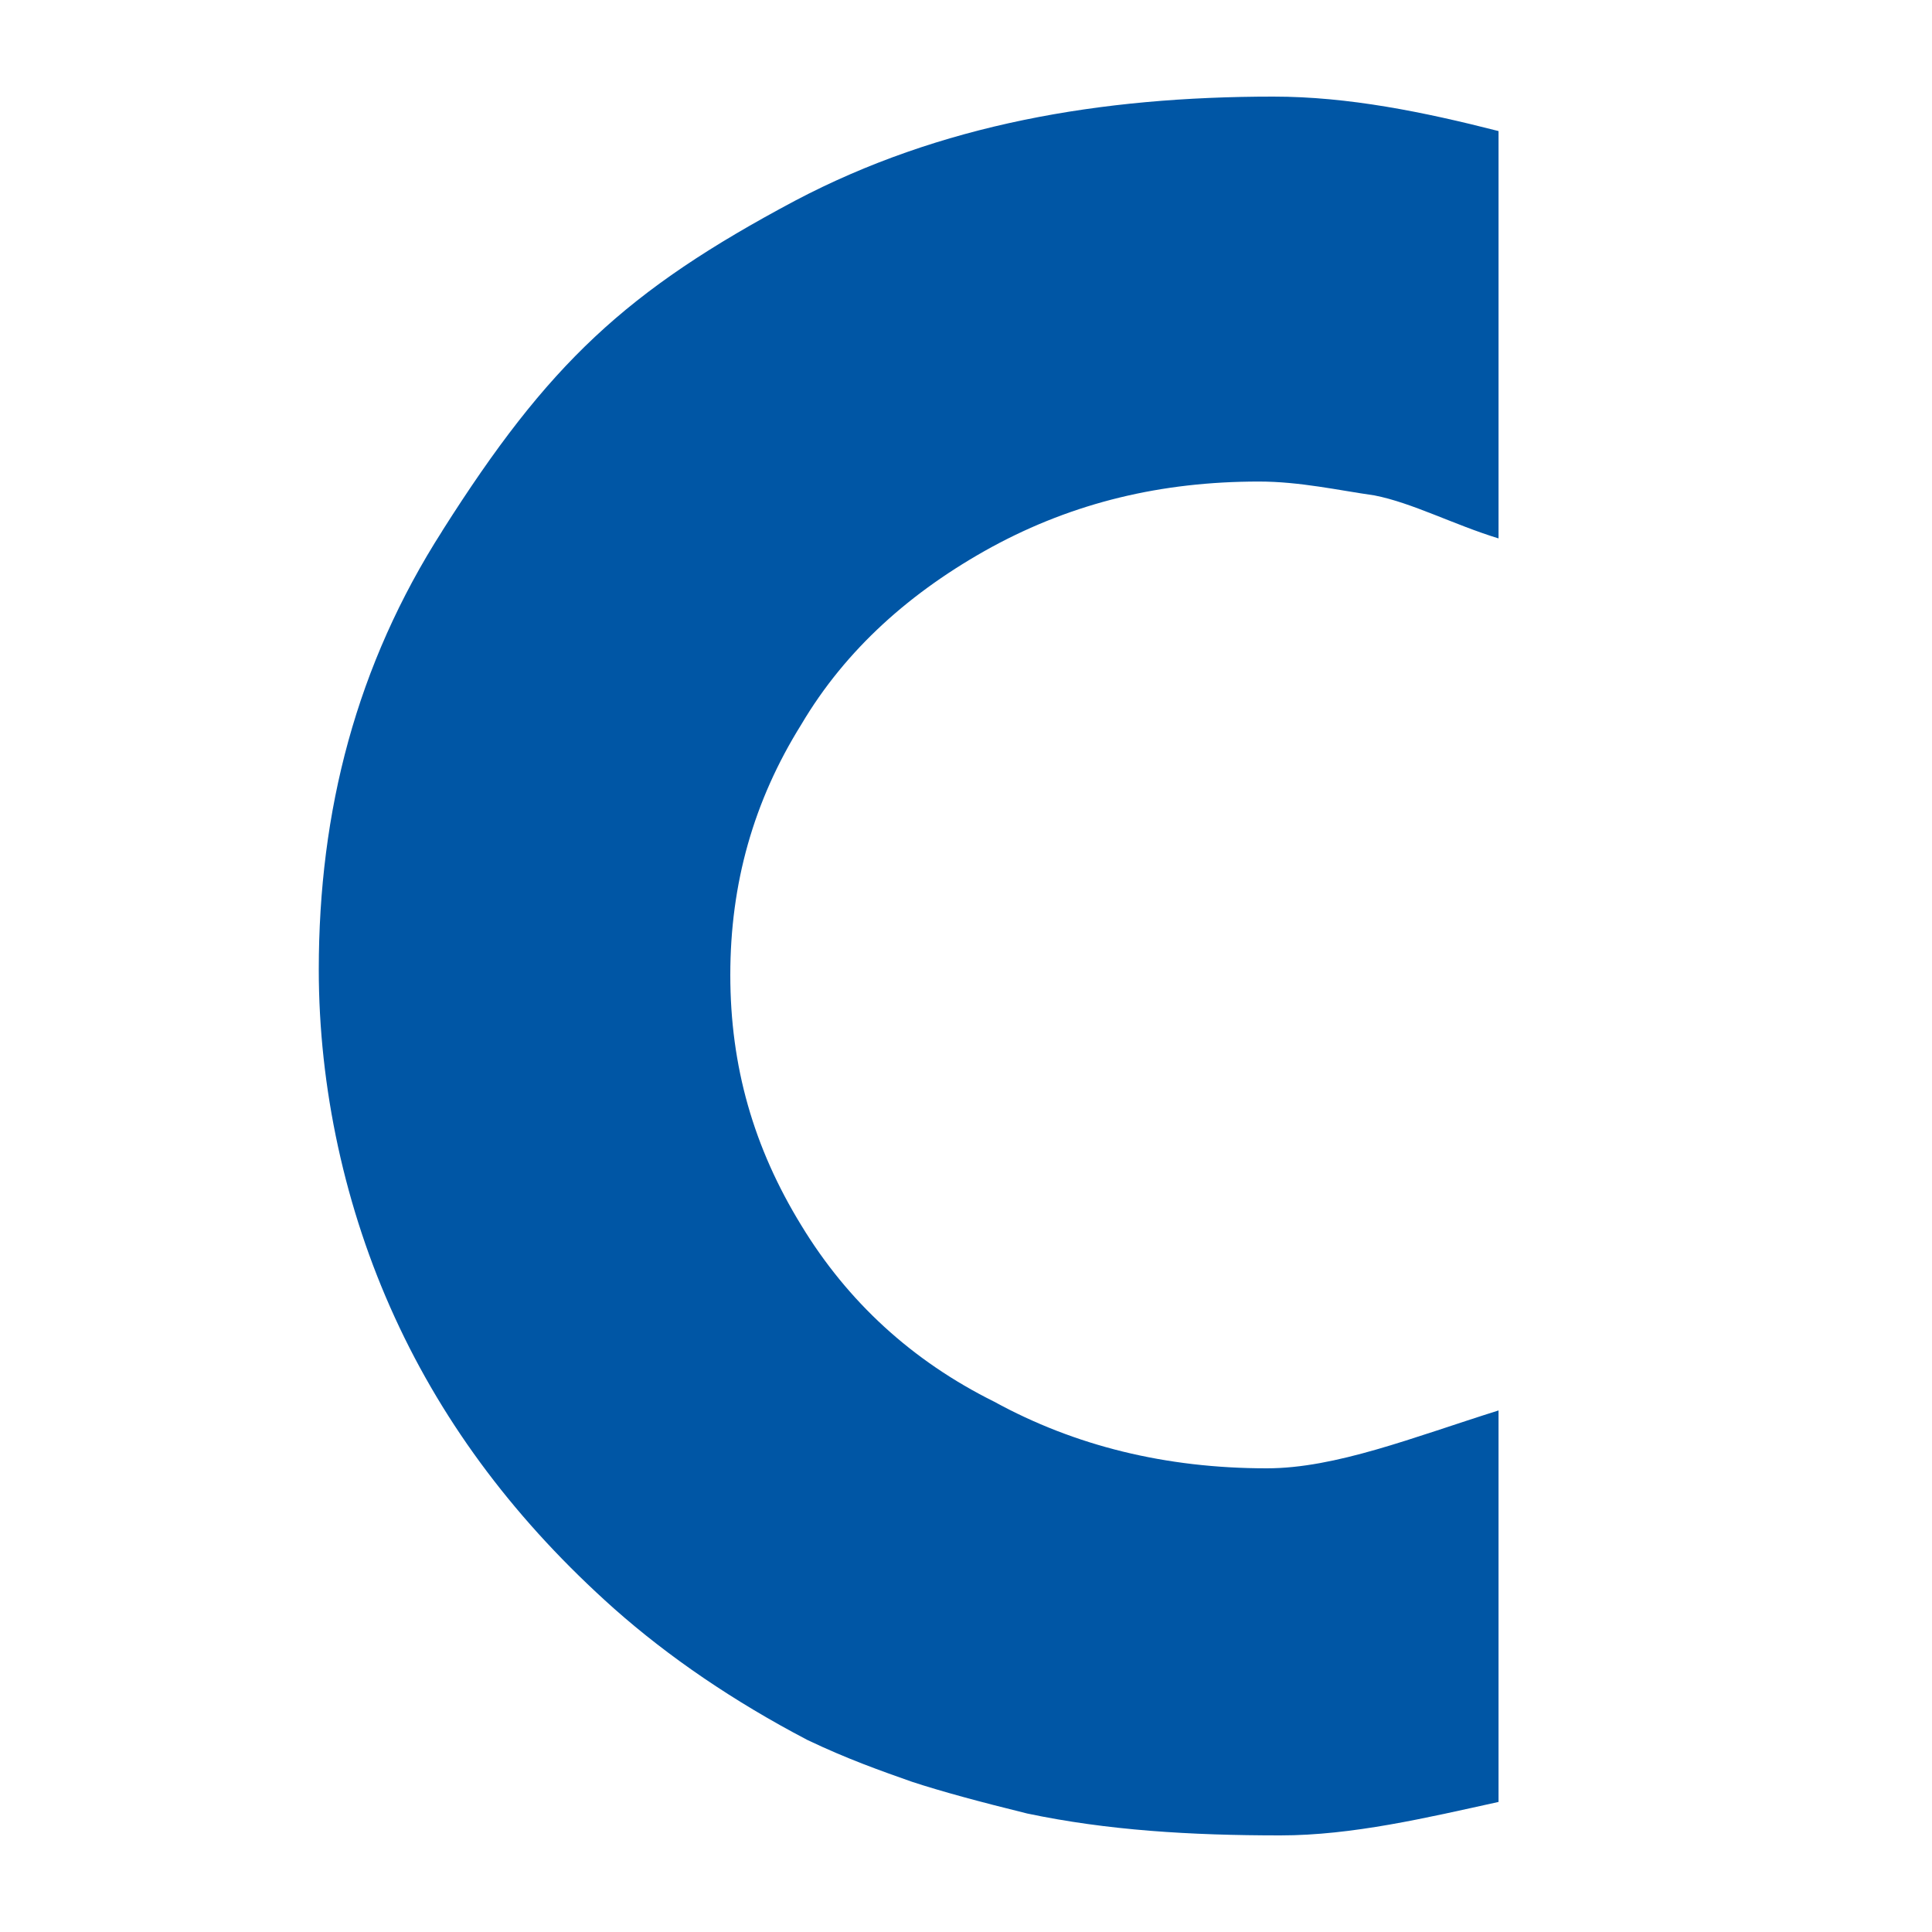 <svg fill="none" viewBox="0 0 200 200" width="200" height="200" xmlns="http://www.w3.org/2000/svg">
<style>.a { fill: #0056a5; }</style>
<style>@media (prefers-color-scheme: dark) { .a { fill: #FFFFFF; } }</style>
<path class="a" clip-rule="evenodd" d="m45.806 54.928c-8.912 13.908-12.806 29.015-12.806 45.45 0 12.163 2.692 24.717 7.867 35.994 5.175 11.304 12.754 21.28 22.685 30.135 5.697 5.053 12.44 9.637 19.993 13.596 4.129 1.979 7.762 3.255 10.872 4.349 3.006.99 7.056 2.084 11.918 3.282 8.285 1.745 16.883 2.266 26.213 2.266 7.448 0 15.132-1.823 22.58-3.464v-40.527c-8.938 2.813-16.857 5.991-23.991 5.991-10.454 0-19.863-2.318-28.226-6.902-8.493-4.22-15.158-10.34-19.967-18.258-4.939-8.048-7.344-16.461-7.344-25.915 0-9.455 2.404-17.998 7.344-25.916 4.6-7.788 11.369-13.804 19.732-18.388 8.494-4.61 17.563-6.772 27.651-6.772 4.233 0 8.258.912 11.943 1.433 3.894.755 8.259 3.047 12.858 4.454v-42.168c-7.762-1.979-15.524-3.568-23.312-3.568-17.928 0-34.498 2.865-49.525 10.783-17.51 9.324-25.534 16.851-36.51 34.172" fill-rule="evenodd"/>
</svg>